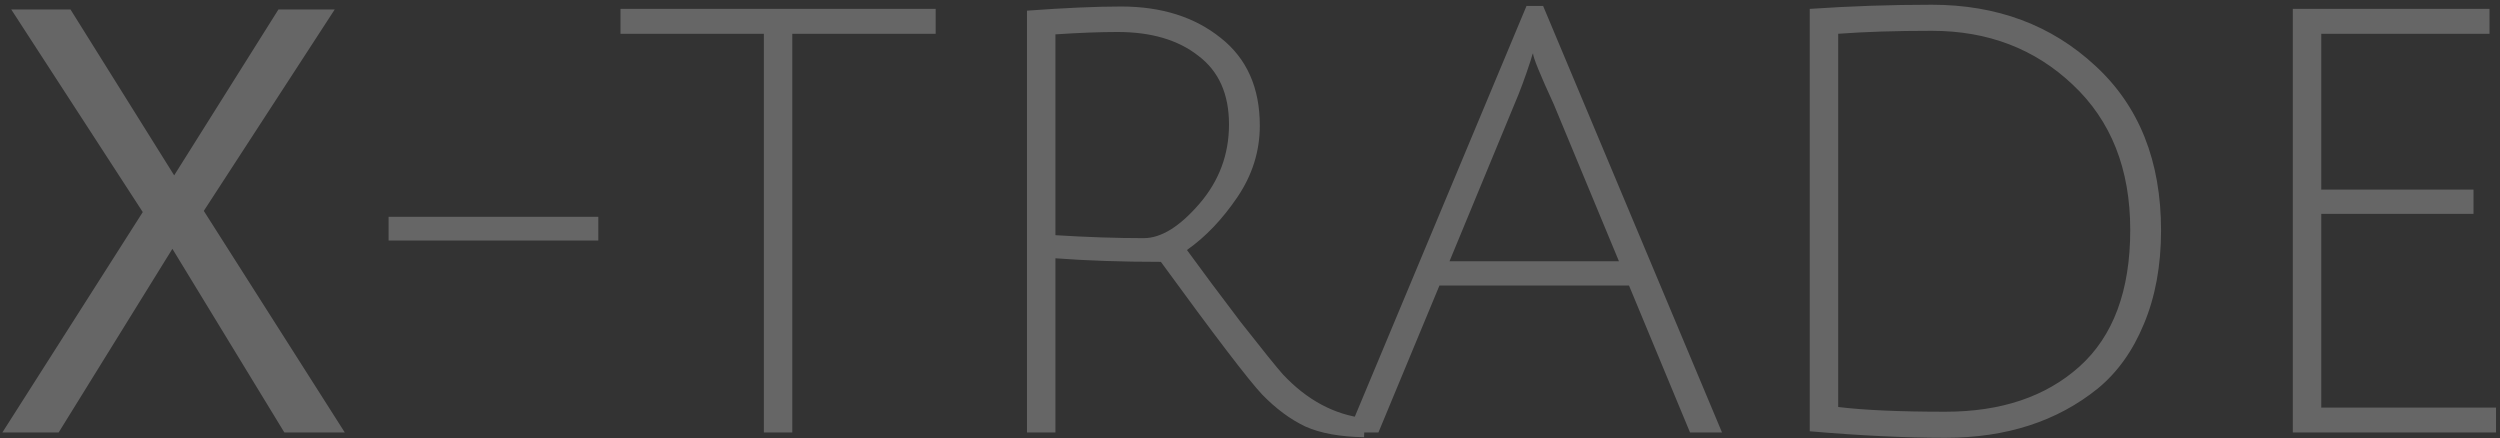 <?xml version="1.0" encoding="UTF-8"?> <svg xmlns="http://www.w3.org/2000/svg" width="422" height="74" viewBox="0 0 422 74" fill="none"><rect x="0" y="0" width="422" height="74" fill="#333333" stroke="none"/><path d="M58.2 73H48L29.1 42L9.9 73H0.4L24.1 35.8L1.9 1.6H11.9L29.4 29.6L47 1.6H56.5L34.4 35.6L58.2 73ZM65.594 36.6H100.994V40.6H65.594V36.6ZM128.939 5.7H104.739V1.5H157.939V5.7H133.739V73H128.939V5.7ZM173.356 73V1.8C179.69 1.333 184.99 1.1 189.256 1.1C196.056 1.1 201.656 2.867 206.056 6.4C210.456 9.867 212.656 14.8 212.656 21.2C212.656 25.533 211.39 29.567 208.856 33.3C206.323 37.033 203.49 40 200.356 42.2C202.823 45.6 205.856 49.667 209.456 54.4C213.123 59.067 215.49 62 216.556 63.2C220.623 67.533 225.223 70 230.356 70.6L230.256 73.8C226.19 73.733 222.89 73.133 220.356 72C217.823 70.8 215.39 69 213.056 66.6C210.79 64.2 205.09 56.733 195.956 44.2C189.423 44.2 183.49 44 178.156 43.6V73H173.356ZM193.056 40.2C195.99 40.2 199.123 38.267 202.456 34.4C205.79 30.533 207.456 26.067 207.456 21C207.456 15.867 205.723 12 202.256 9.4C198.856 6.733 194.323 5.4 188.656 5.4C185.656 5.4 182.156 5.533 178.156 5.8V39.7C183.49 40.033 188.456 40.2 193.056 40.2ZM242.977 48.2L232.677 73H227.577L257.677 1H260.477L290.677 73H285.277L274.977 48.2H242.977ZM258.777 9C258.71 9.067 258.577 9.467 258.377 10.2C257.443 13.067 256.543 15.5 255.677 17.5L244.677 44.1H273.277L262.277 17.6C259.943 12.533 258.777 9.667 258.777 9ZM328.385 69.5C337.785 69.5 345.318 66.967 350.985 61.9C356.718 56.767 359.585 49.067 359.585 38.8C359.585 28.533 356.352 20.367 349.885 14.3C343.485 8.233 335.552 5.2 326.085 5.2C320.018 5.2 314.752 5.367 310.285 5.7V68.7C314.618 69.233 320.652 69.5 328.385 69.5ZM326.085 0.8C337.085 0.8 346.285 4.233 353.685 11.1C361.085 17.9 364.785 27.167 364.785 38.9C364.785 44.833 363.818 50.1 361.885 54.7C360.018 59.233 357.418 62.867 354.085 65.6C347.218 71.133 338.652 73.9 328.385 73.9C321.652 73.9 314.018 73.533 305.485 72.8V1.5C312.285 1.033 319.152 0.8 326.085 0.8ZM387.028 73V1.5H420.228V5.7H391.828V32H417.528V36.1H391.828V68.8H421.328V73H387.028Z" fill="white" fill-opacity="0.25"></path></svg> 